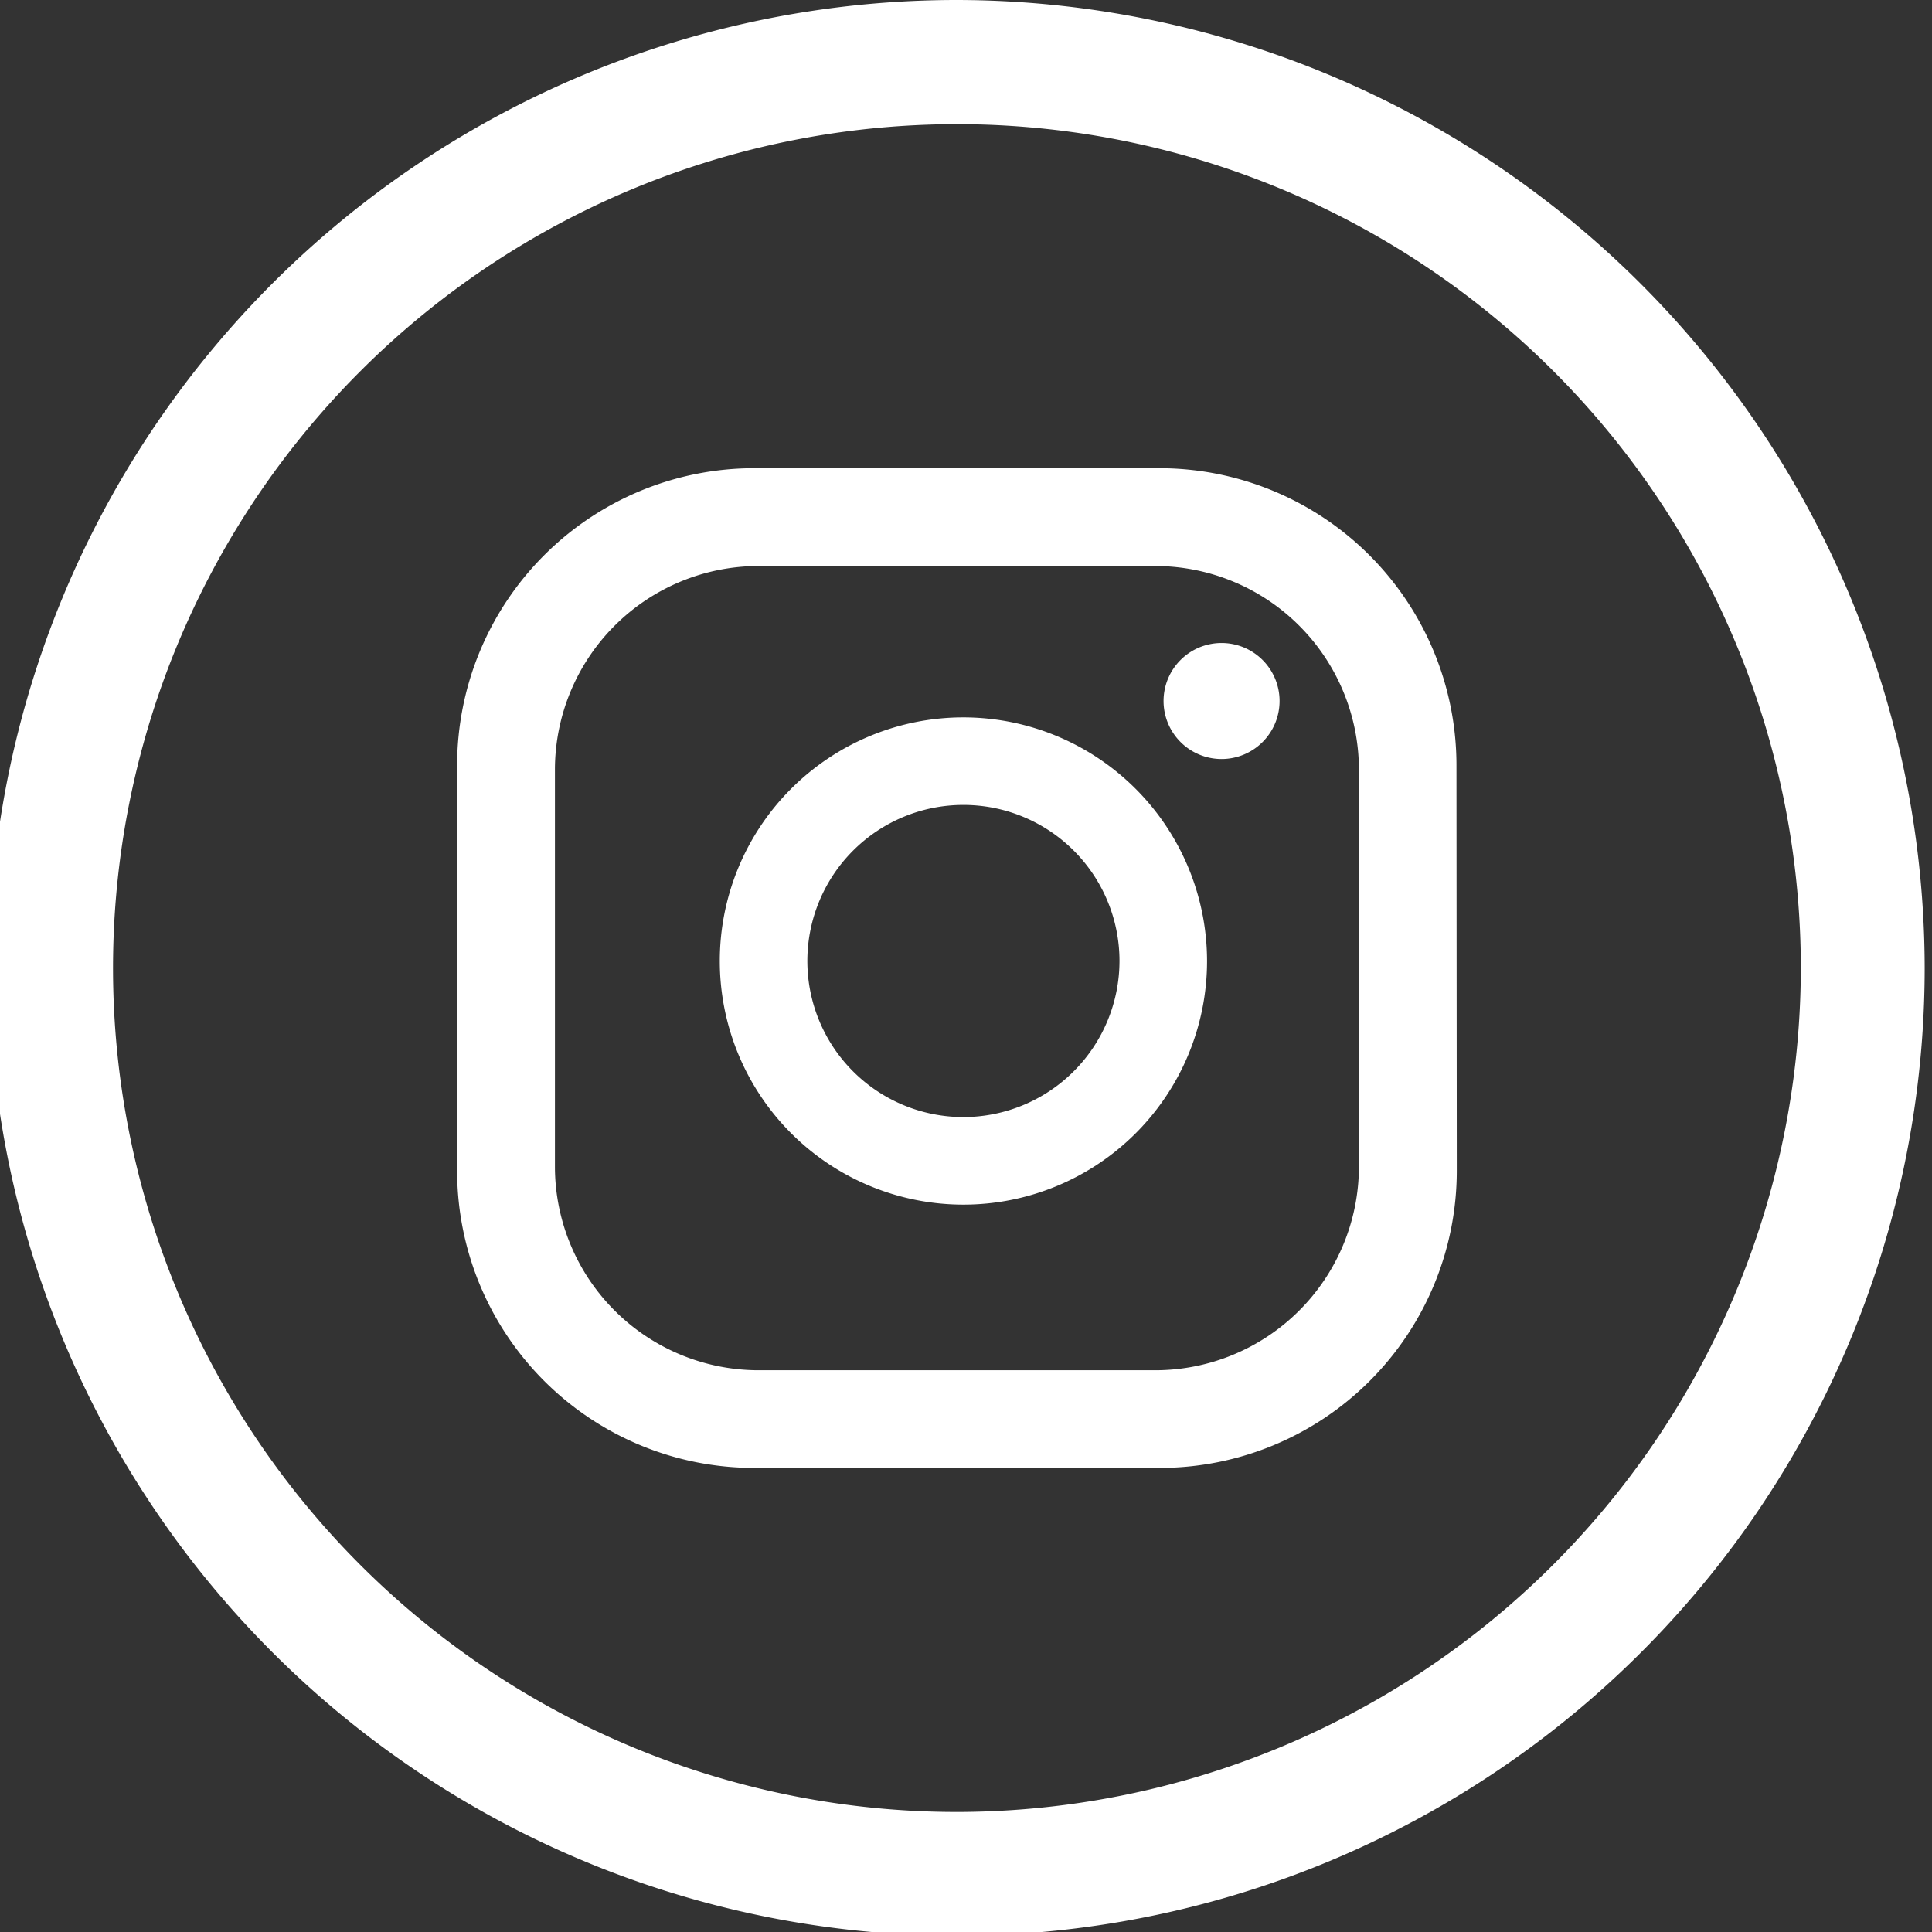 <?xml version="1.0" encoding="UTF-8"?>
<svg xmlns="http://www.w3.org/2000/svg" xmlns:xlink="http://www.w3.org/1999/xlink" id="Компонент_29_1" data-name="Компонент 29 – 1" width="30.341" height="30.342" viewBox="0 0 30.341 30.342">
  <rect x="0" y="0" width="30.341" height="30.342" fill="#333333" stroke="none"/>
  <defs>
    <clipPath id="clip-path">
      <rect id="Прямоугольник_44" data-name="Прямоугольник 44" width="30.341" height="30.342" fill="#fff"></rect>
    </clipPath>
  </defs>
  <g id="Сгруппировать_14" data-name="Сгруппировать 14" clip-path="url(#clip-path)">
    <path id="Контур_15" data-name="Контур 15" d="M31.039,21.779a.911.911,0,1,1-.911-.911.911.911,0,0,1,.911.911M29.9,25.862a3.826,3.826,0,1,1-3.826-3.826A3.83,3.83,0,0,1,29.9,25.862m-1.375,0a2.451,2.451,0,1,0-2.451,2.451,2.454,2.454,0,0,0,2.451-2.451m5.292-3.073a4.666,4.666,0,0,0-4.666-4.666H22.789a4.666,4.666,0,0,0-4.666,4.666v6.368a4.666,4.666,0,0,0,4.666,4.666h6.367a4.666,4.666,0,0,0,4.666-4.666Zm-1.532,6.3a3.2,3.2,0,0,1-3.2,3.2H22.859a3.2,3.2,0,0,1-3.2-3.2V22.859a3.2,3.2,0,0,1,3.2-3.2h6.226a3.2,3.2,0,0,1,3.2,3.2Z" transform="translate(-10.944 -10.77)" fill="#fff"></path>
    <path id="Контур_16" data-name="Контур 16" d="M15.2,0A15.2,15.2,0,1,0,30.4,15.2,15.22,15.22,0,0,0,15.2,0m0,28.456A13.253,13.253,0,1,1,28.455,15.2,13.268,13.268,0,0,1,15.2,28.456" transform="translate(-0.174 0)" fill="#fff"></path>
  </g>
</svg>
